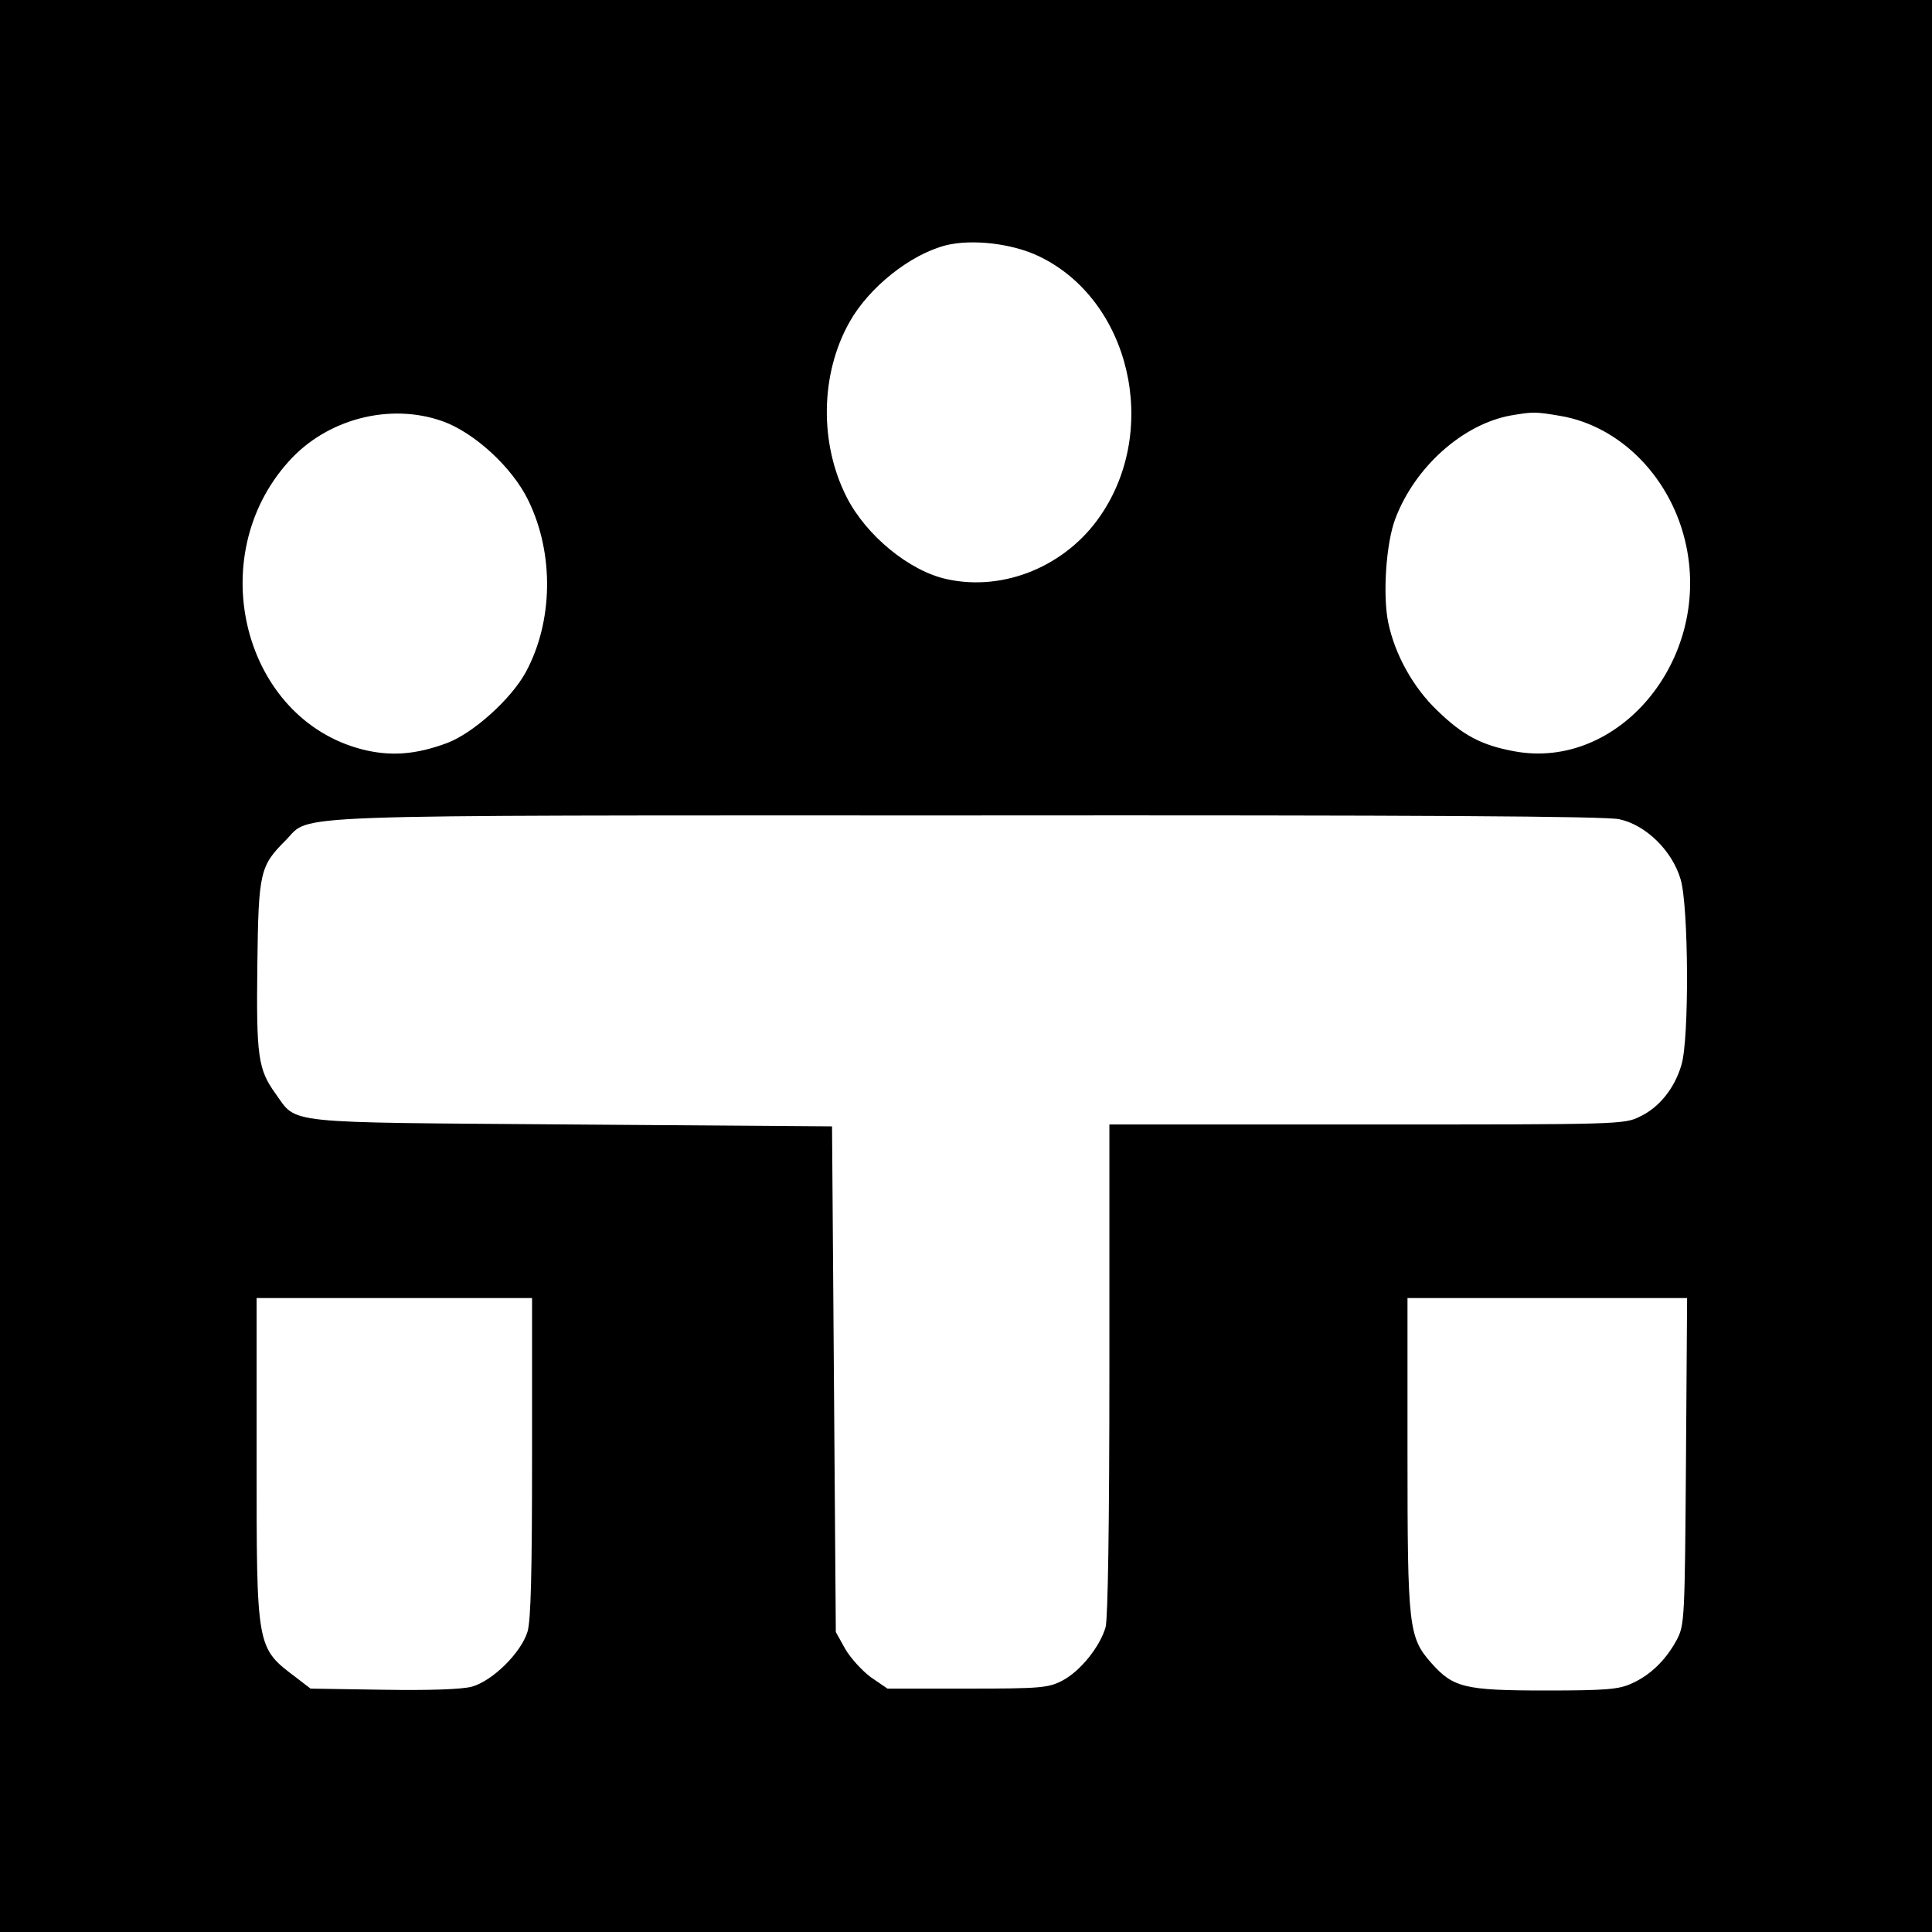 <?xml version="1.0" standalone="no"?>
<!DOCTYPE svg PUBLIC "-//W3C//DTD SVG 20010904//EN"
 "http://www.w3.org/TR/2001/REC-SVG-20010904/DTD/svg10.dtd">
<svg version="1.0" xmlns="http://www.w3.org/2000/svg"
 width="512pt" height="512pt" viewBox="0 0 512 512"
 preserveAspectRatio="xMidYMid meet">
<g transform="translate(0,512) scale(0.1,-0.1)"
fill="#000000" stroke="none">
<path d="M0 2560 l0 -2560 2560 0 2560 0 0 2560 0 2560 -2560 0 -2560 0 0
-2560z m2753 1881 c241 -115 322 -457 163 -688 -91 -133 -255 -201 -406 -168
-99 21 -214 115 -266 217 -73 143 -70 327 7 464 52 93 162 180 256 204 69 17
175 5 246 -29z m-1581 -437 c85 -30 186 -123 228 -210 69 -141 66 -322 -7
-456 -39 -71 -139 -161 -208 -187 -83 -31 -150 -36 -225 -17 -315 81 -424 509
-195 763 101 113 268 156 407 107z m2962 14 c162 -27 298 -167 335 -346 63
-304 -181 -594 -456 -543 -86 16 -135 41 -204 108 -63 60 -112 147 -130 233
-15 72 -6 211 19 276 52 137 179 250 306 273 59 10 65 10 130 -1z m157 -1069
c71 -15 141 -84 163 -160 21 -71 23 -423 2 -491 -18 -62 -59 -113 -110 -137
-41 -21 -57 -21 -724 -21 l-682 0 0 -647 c0 -416 -4 -661 -10 -685 -15 -52
-67 -117 -115 -142 -37 -19 -56 -21 -252 -21 l-211 0 -44 30 c-23 17 -54 51
-68 75 l-25 45 -5 670 -5 670 -690 5 c-775 6 -726 0 -785 82 -46 64 -51 98
-48 341 3 248 7 262 76 331 68 69 -48 65 1804 65 1201 1 1692 -2 1729 -10z
m-2881 -1690 c0 -303 -3 -433 -12 -463 -17 -56 -93 -131 -148 -146 -27 -7
-112 -10 -235 -8 l-192 3 -39 30 c-105 79 -104 76 -104 582 l0 423 365 0 365
0 0 -421z m3058 -11 c-3 -421 -4 -434 -24 -473 -29 -54 -70 -94 -119 -116 -34
-16 -67 -19 -230 -19 -215 0 -244 8 -302 73 -60 68 -63 95 -63 554 l0 413 370
0 371 0 -3 -432z"/>
</g>
</svg>
